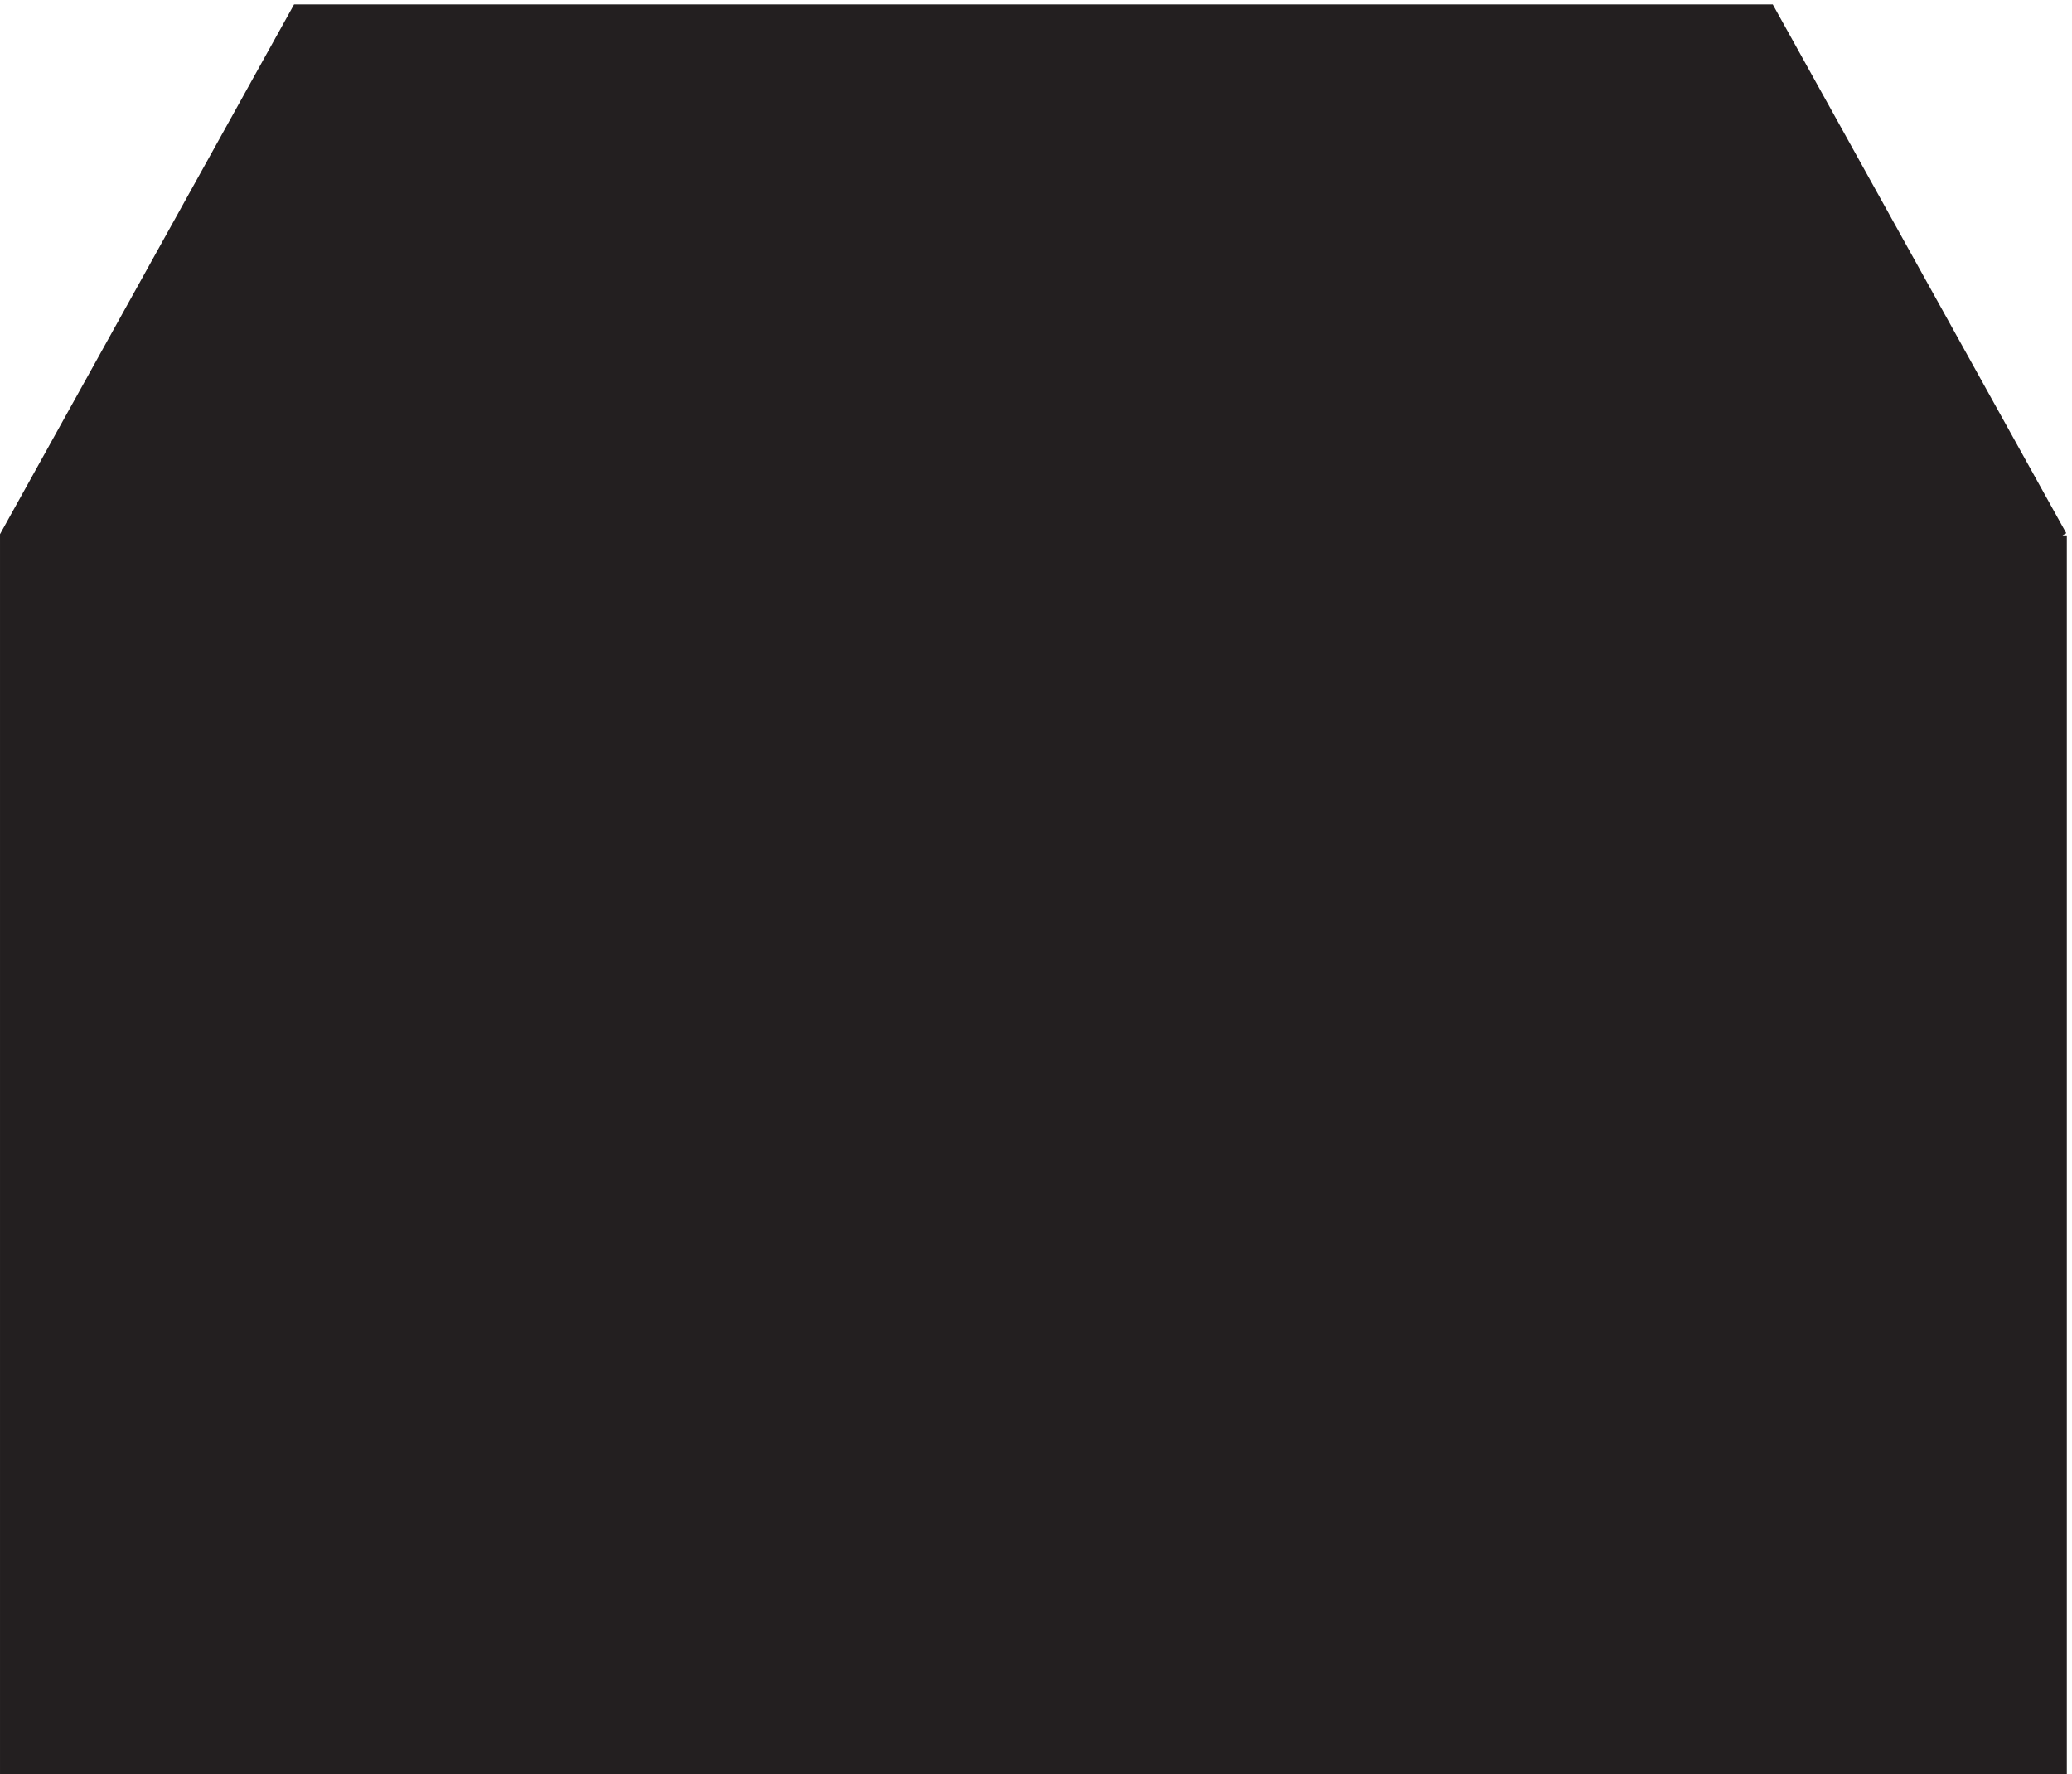 <svg xmlns="http://www.w3.org/2000/svg" xml:space="preserve" width="234.8" height="201"><path d="M1756.83 1055.16V3.66H3.332v1051.5l249 448.5H1507.83l249-448.5" style="fill:#231f20;fill-opacity:1;fill-rule:evenodd;stroke:none" transform="matrix(.133 0 0 -.133 .056 200.988)"/><path d="M1756.83 1055.16V3.66H3.332v1051.5l249 448.5H1507.83l249-448.5m-1753.498 0H1756.83" style="fill:none;stroke:#231f20;stroke-width:7.5;stroke-linecap:butt;stroke-linejoin:miter;stroke-miterlimit:10;stroke-dasharray:none;stroke-opacity:1" transform="matrix(.133 0 0 -.133 .056 200.988)"/></svg>
